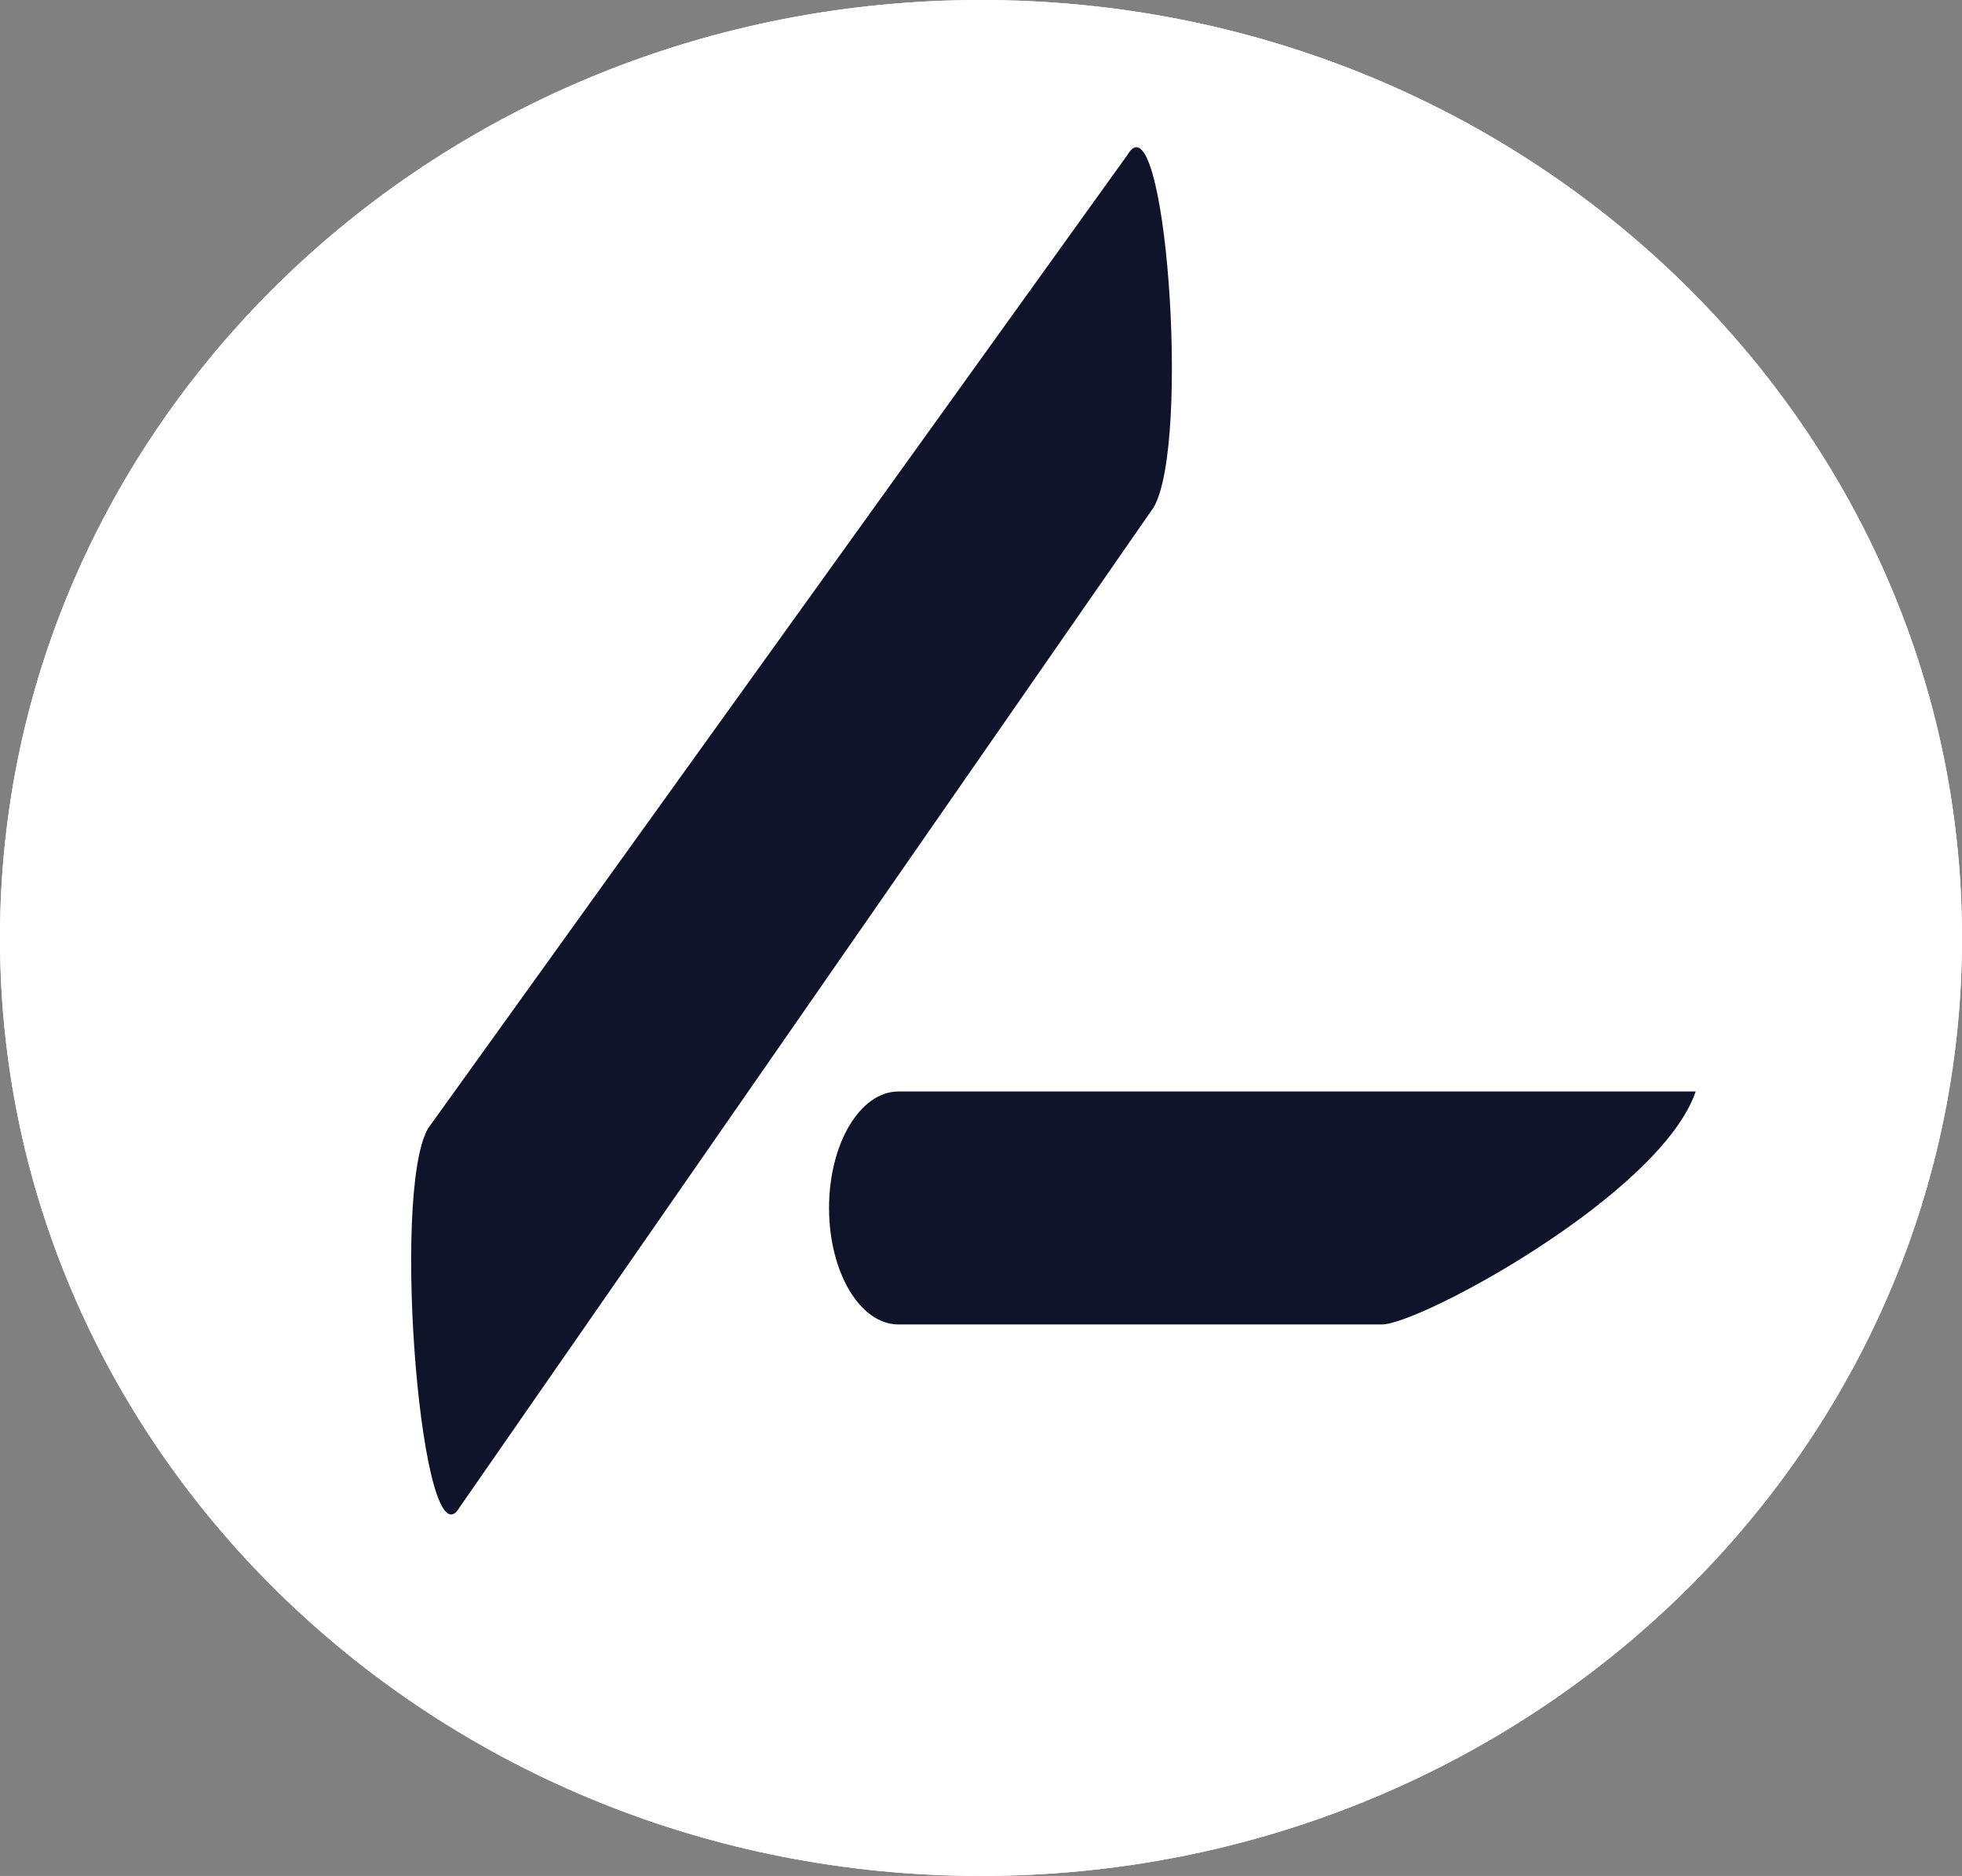 <svg xmlns="http://www.w3.org/2000/svg" xmlns:xlink="http://www.w3.org/1999/xlink" width="886.111" height="847.1" viewBox="0 0 886.111 847.1">
  <rect x="0" y="0" width="886.111" height="847.1" fill="#808080" stroke="none"/>
  <defs>
    <clipPath id="clip-path">
      <rect width="886.111" height="847.1" fill="none"/>
    </clipPath>
  </defs>
  <g id="Repeat_Grid_1" data-name="Repeat Grid 1" clip-path="url(#clip-path)">
    <g id="Group_116" data-name="Group 116" transform="translate(-711.149 -574.95)">
      <g id="Group_33" data-name="Group 33" transform="translate(711.149 574.95)">
        <path id="Path_16" data-name="Path 16" d="M443.055,0C687.748,0,886.111,189.63,886.111,423.55S687.748,847.1,443.055,847.1,0,657.47,0,423.55,198.363,0,443.055,0Z" fill="#fff"/>
        <path id="Path_53" data-name="Path 53" d="M443.055,0C687.748,0,886.111,189.63,886.111,423.55S687.748,847.1,443.055,847.1,0,657.47,0,423.55,198.363,0,443.055,0Z" fill="#fff"/>
      </g>
      <g id="Group_31" data-name="Group 31" transform="translate(831.419 613.38)">
        <path id="Path_12" data-name="Path 12" d="M146.072,0,684.54,53.741c33.962,0-97.724,89.855-131.686,89.855L5.244,97.911C-28.718,97.911,112.11,0,146.072,0Z" transform="translate(0 597.634) rotate(-60)" fill="#10142b"/>
        <path id="Path_14" data-name="Path 14" d="M0,0Z" transform="matrix(0.643, -0.766, 0.766, 0.643, 523.236, 796.105)" fill="#f9d150"/>
        <path id="Path_15" data-name="Path 15" d="M31.34,0H391.413c-15.829,46.4-124.47,105.2-141.778,105.2H31.34C14.031,105.2,0,81.648,0,52.6S14.031,0,31.34,0Z" transform="translate(254.156 454.441)" fill="#10142b"/>
      </g>
    </g>
  </g>
</svg>
